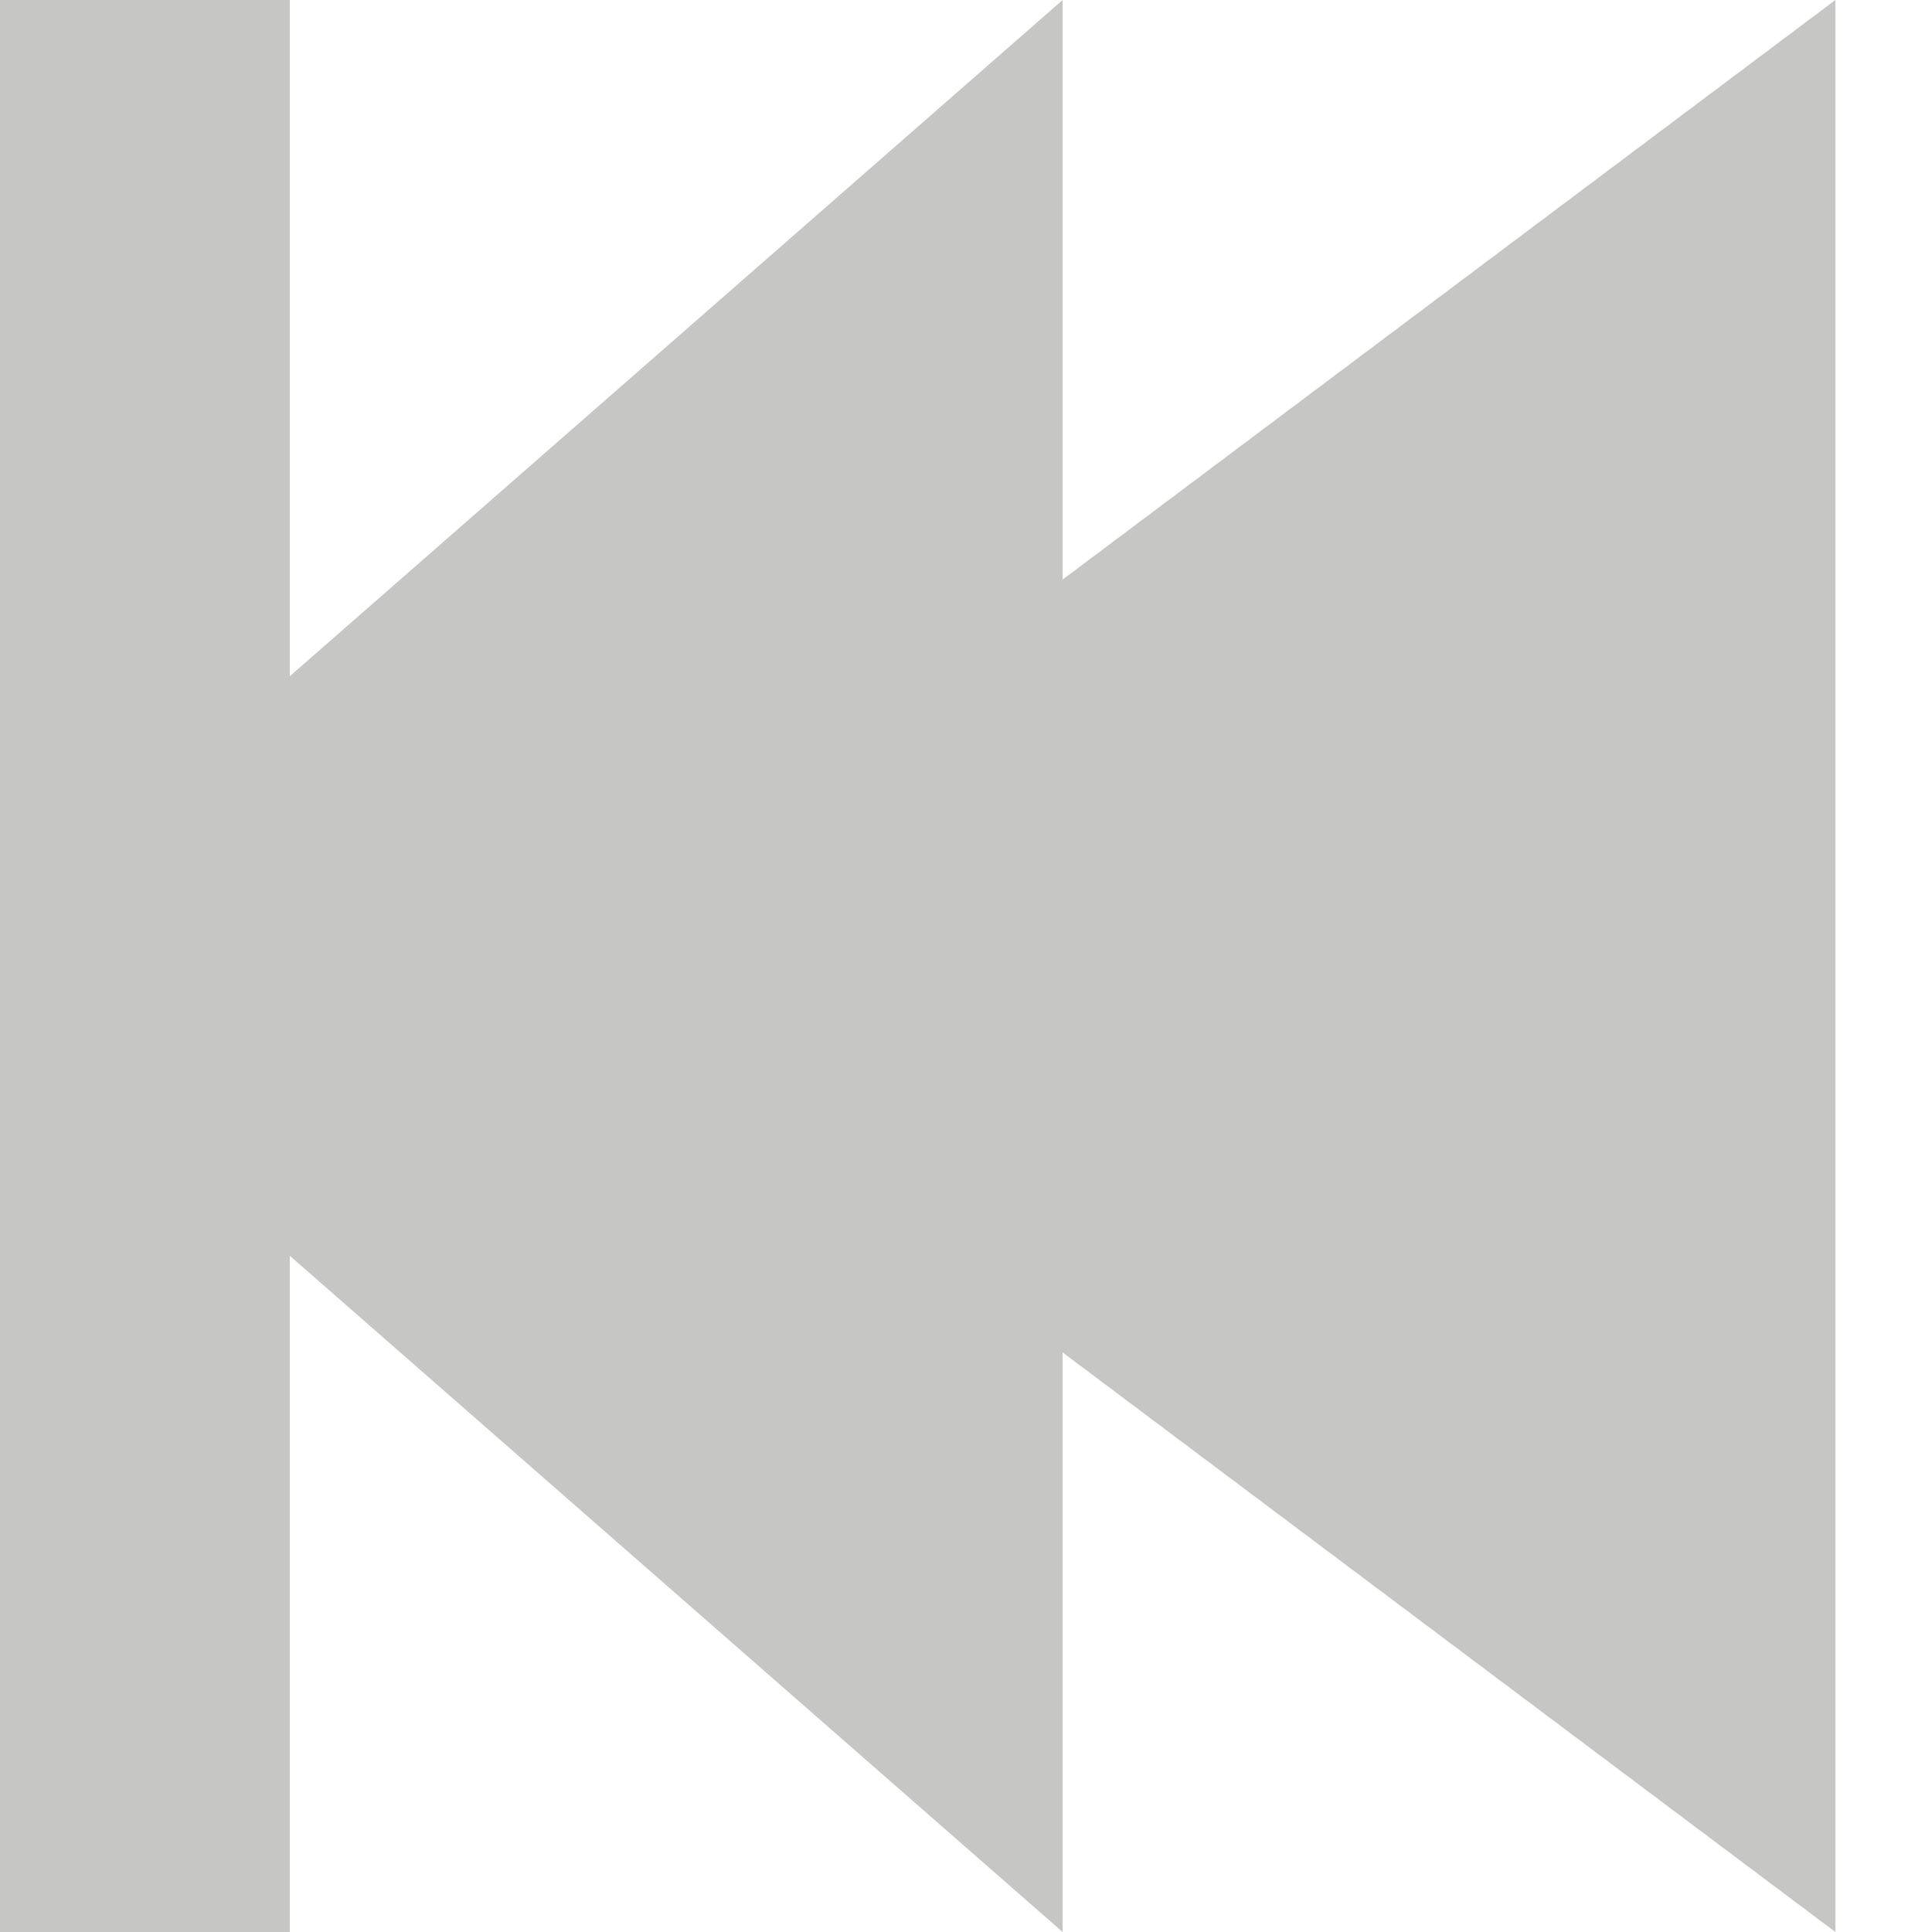 <?xml version="1.0" standalone="no"?><!DOCTYPE svg PUBLIC "-//W3C//DTD SVG 1.1//EN" "http://www.w3.org/Graphics/SVG/1.1/DTD/svg11.dtd">
<svg version="1.1" id="Layer_1" xmlns="http://www.w3.org/2000/svg" xmlns:xlink="http://www.w3.org/1999/xlink" x="0px" y="0px"
	 width="100px" height="100px" viewBox="0 0 100 100" enable-background="new 0 0 100 100" xml:space="preserve">
	 <path d="M0 0 L0 100 L15 100 L15 65 L55 100 L55 70 L95 100 L95 0 L55 30 L55 0 L15 35 L15 0 Z"  style="fill: #C6C7C4;"/>
</svg>
